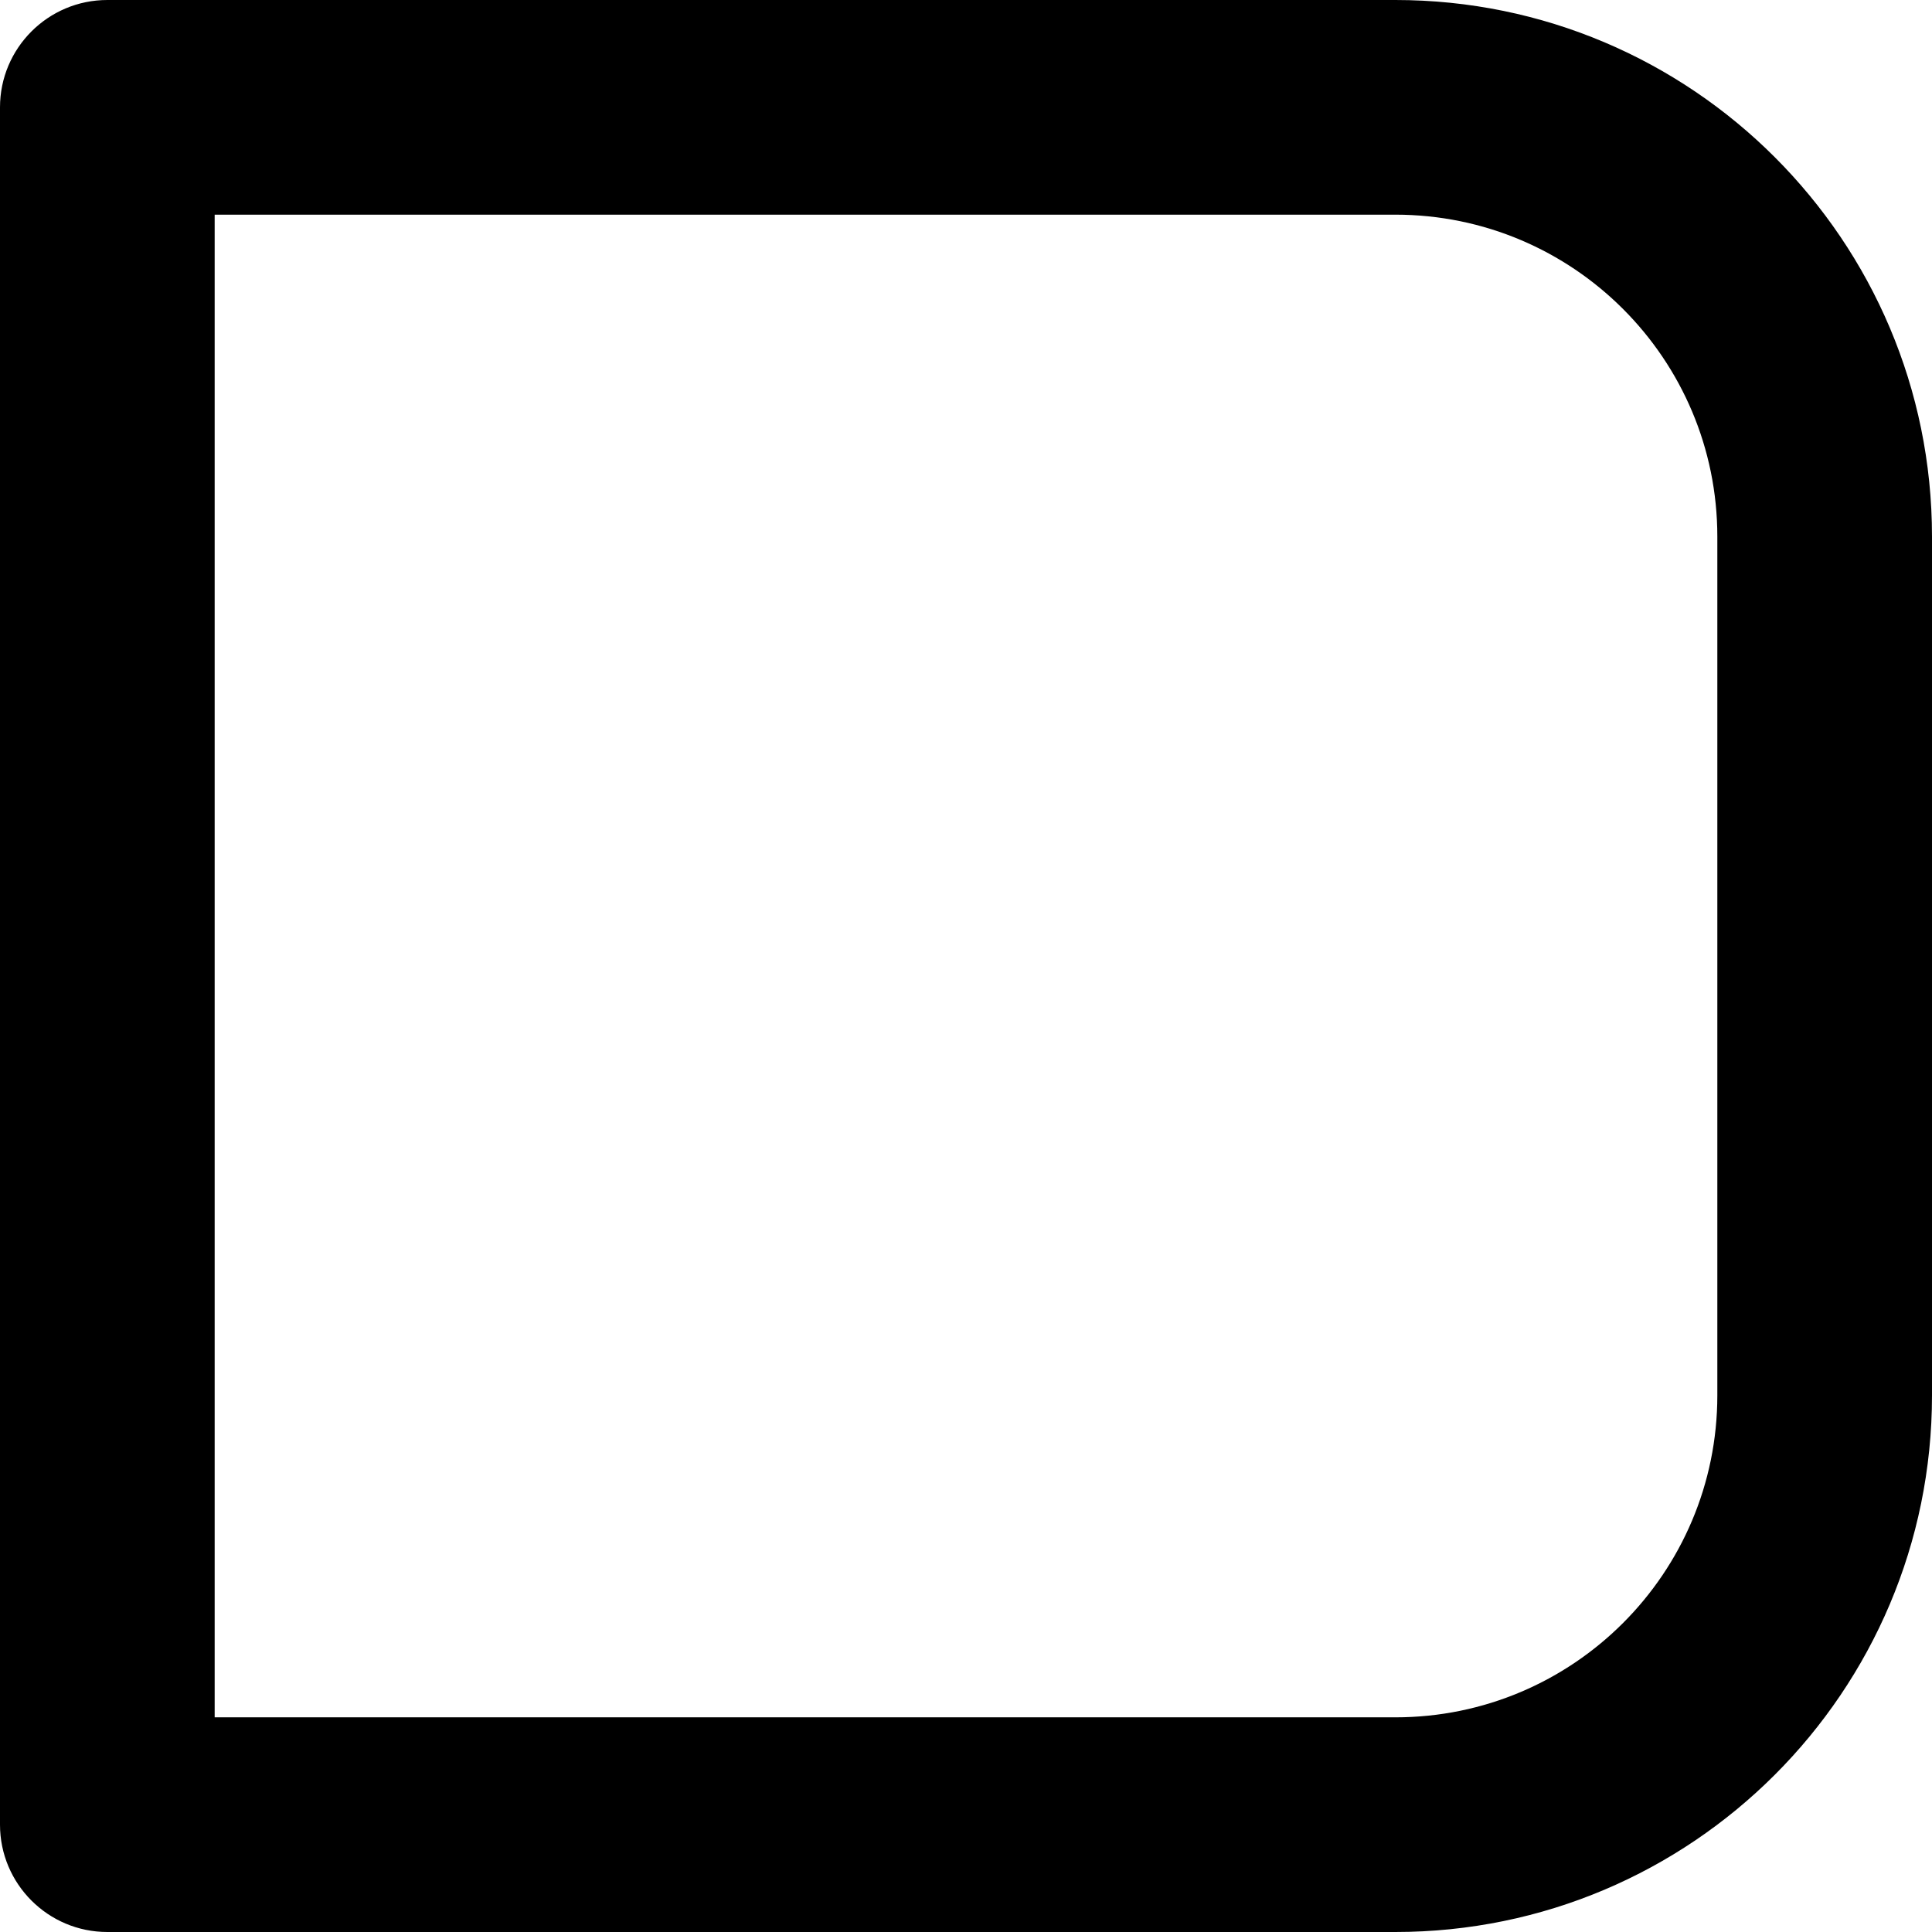 <?xml version="1.0" encoding="utf-8"?>
<svg xmlns="http://www.w3.org/2000/svg" fill="none" height="100%" overflow="visible" preserveAspectRatio="none" style="display: block;" viewBox="0 0 18 18" width="100%">
<path d="M16 5C16 3.343 14.657 2 13 2H2V16H13C14.657 16 16 14.657 16 13V5ZM18 13C18 15.761 15.761 18 13 18H1C0.448 18 0 17.552 0 17V1C0 0.448 0.448 0 1 0H13C15.761 0 18 2.239 18 5V13Z" fill="black" id="Rectangle 1415 (Stroke)"/>
</svg>